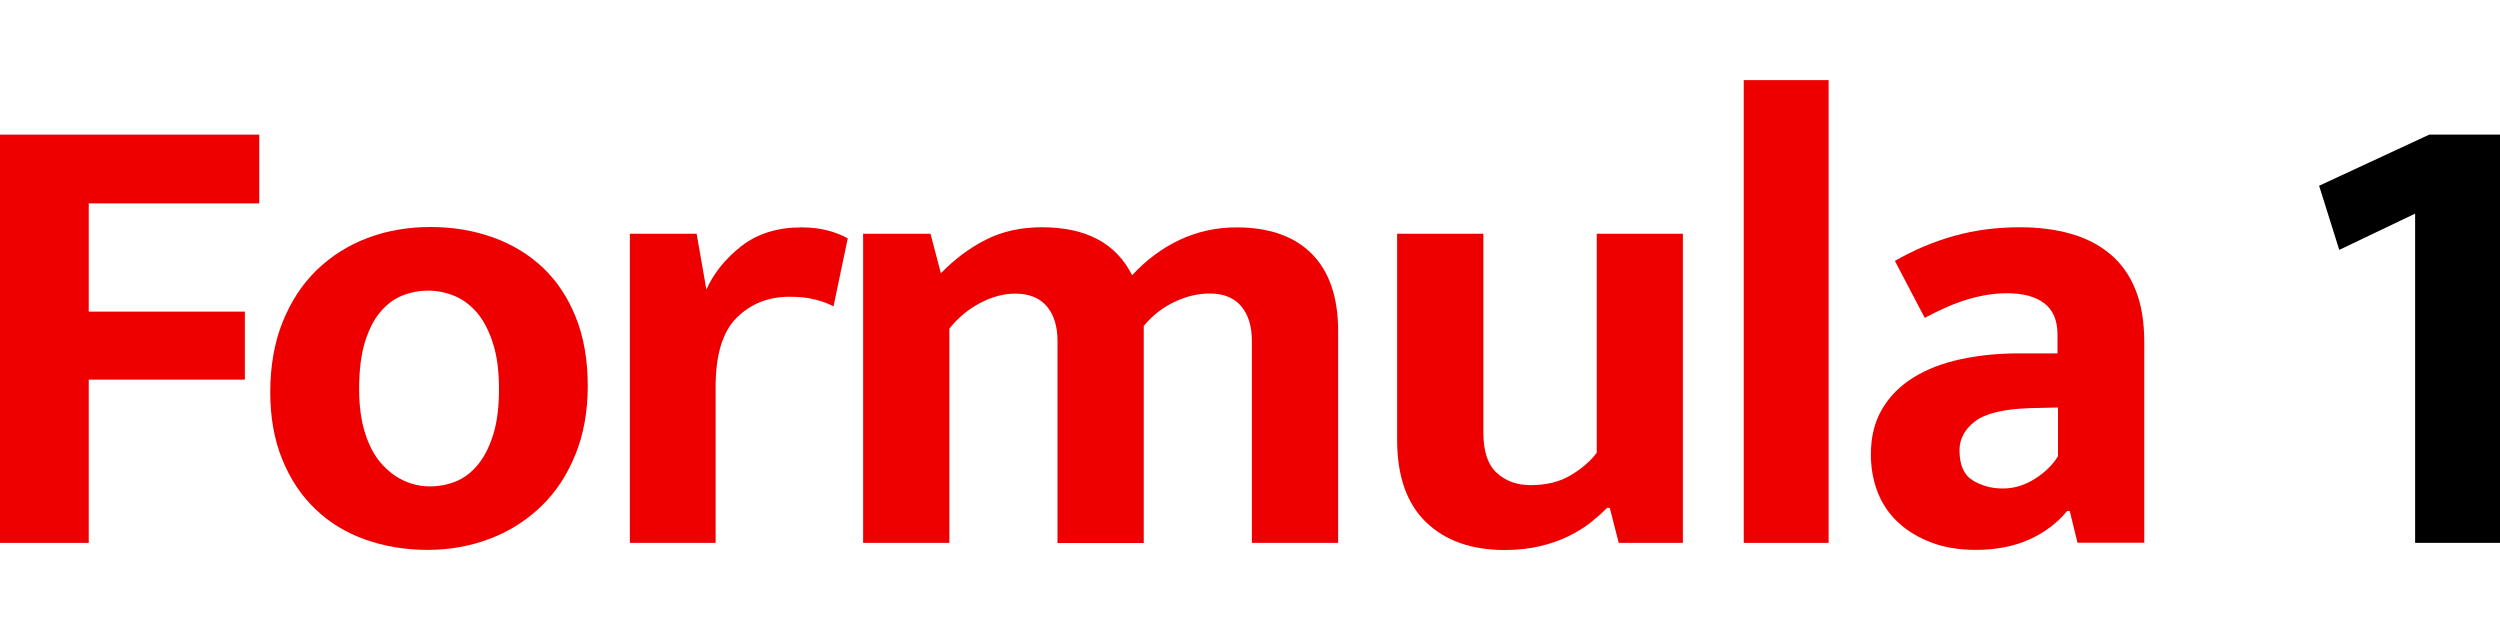 <?xml version="1.0" encoding="UTF-8"?><svg id="uuid-fd234742-3a2a-4d6d-996f-d3969aabafb6" xmlns="http://www.w3.org/2000/svg" viewBox="0 0 200 50"><path d="m20.74,10.77v5.5H7.1v8.66h12.49v5.44H7.1v13.06H0V10.77h20.74Z" style="fill:#e00;"/><path d="m47.02,30.88c0,2.04-.33,3.87-.99,5.49-.66,1.63-1.56,3-2.72,4.12-1.16,1.12-2.51,1.99-4.07,2.59-1.56.6-3.23.91-5.03.91s-3.46-.28-5-.83c-1.54-.55-2.87-1.36-3.99-2.44-1.12-1.07-2-2.39-2.64-3.97-.64-1.57-.96-3.36-.96-5.36,0-2.11.33-3.98.99-5.63.66-1.64,1.56-3.02,2.72-4.15,1.16-1.12,2.51-1.98,4.07-2.57s3.23-.88,5.03-.88,3.46.28,5,.83c1.54.55,2.87,1.36,3.99,2.41,1.12,1.06,2,2.38,2.64,3.97.64,1.59.96,3.42.96,5.5Zm-7.1.26c0-1.42-.15-2.63-.47-3.63-.31-1-.73-1.81-1.24-2.44-.52-.62-1.12-1.08-1.81-1.38-.69-.29-1.4-.44-2.13-.44s-1.42.13-2.07.39c-.66.26-1.24.69-1.76,1.3-.52.6-.93,1.41-1.24,2.41s-.47,2.26-.47,3.78c0,1.35.16,2.51.47,3.5.31.98.73,1.79,1.27,2.41s1.14,1.09,1.81,1.4c.67.31,1.37.47,2.1.47s1.42-.13,2.07-.39c.66-.26,1.24-.7,1.76-1.32s.93-1.43,1.24-2.41c.31-.99.47-2.2.47-3.66Z" style="fill:#e00;"/><path d="m50.39,43.43v-24.73h5.34l.78,4.46c.59-1.31,1.52-2.47,2.8-3.47,1.28-1,2.89-1.5,4.82-1.5.79,0,1.5.09,2.13.26.62.17,1.14.38,1.56.62l-1.14,5.44c-.38-.21-.86-.39-1.45-.54-.59-.16-1.28-.23-2.07-.23-1.69,0-3.1.56-4.23,1.68-1.12,1.12-1.68,2.96-1.68,5.52v12.49h-6.84Z" style="fill:#e00;"/><path d="m75.95,43.43h-6.9v-24.73h5.39l.83,3.16c1.11-1.14,2.31-2.04,3.63-2.7,1.31-.66,2.8-.98,4.46-.98,3.53,0,5.93,1.28,7.21,3.84,1.11-1.21,2.37-2.15,3.78-2.82,1.42-.67,2.94-1.01,4.56-1.01,2.63,0,4.64.71,6.04,2.12,1.4,1.42,2.1,3.48,2.1,6.17v16.95h-6.9v-16.17c0-1.17-.29-2.1-.86-2.77s-1.41-1.01-2.51-1.01c-.93,0-1.88.22-2.82.67-.95.45-1.77,1.09-2.46,1.92v17.37h-6.9v-16.17c0-1.17-.29-2.1-.86-2.77s-1.41-1.01-2.51-1.01c-.93,0-1.88.25-2.82.75-.95.5-1.77,1.18-2.46,2.05v17.16Z" style="fill:#e00;"/><path d="m127.74,18.7h6.89v24.73h-5.13l-.72-2.8h-.21c-.38.38-.82.77-1.32,1.17-.5.4-1.09.76-1.76,1.09-.67.33-1.43.6-2.28.8-.85.21-1.79.31-2.83.31-2.66,0-4.76-.74-6.3-2.23-1.54-1.49-2.31-3.68-2.31-6.58v-16.49h6.9v15.91c0,1.49.35,2.56,1.06,3.21.71.66,1.62.99,2.72.99,1.25,0,2.31-.26,3.19-.78.88-.52,1.58-1.12,2.1-1.81v-17.52Z" style="fill:#e00;"/><path d="m139.5,43.43V6.41h6.79v37.02h-6.79Z" style="fill:#e00;"/><path d="m151.58,20.88c1.49-.86,3.06-1.53,4.72-2,1.66-.47,3.42-.7,5.29-.7,1.48,0,2.84.17,4.07.52,1.23.35,2.28.89,3.16,1.63.88.74,1.56,1.69,2.02,2.85.47,1.16.7,2.55.7,4.17v16.07h-5.34l-.62-2.54h-.21c-.8.97-1.81,1.73-3.03,2.28-1.23.55-2.65.83-4.28.83-1.35,0-2.54-.2-3.58-.6s-1.92-.93-2.64-1.61c-.72-.67-1.27-1.48-1.63-2.41-.36-.93-.54-1.93-.54-3.01,0-1.42.3-2.63.91-3.65.6-1.02,1.44-1.86,2.51-2.52s2.32-1.14,3.76-1.45c1.43-.31,2.98-.47,4.64-.47h3.11v-1.5c0-1.14-.36-1.98-1.06-2.51-.71-.54-1.7-.8-2.98-.8-1,0-2.03.16-3.08.47-1.06.31-2.22.81-3.5,1.5l-2.39-4.56Zm13.06,11.72l-2.23.05c-2.11.07-3.58.42-4.41,1.06-.83.64-1.24,1.41-1.24,2.31,0,1.18.35,1.98,1.06,2.41.71.43,1.51.65,2.41.65s1.75-.26,2.57-.78c.81-.52,1.43-1.12,1.84-1.81v-3.89Z" style="fill:#e00;"/><path d="m194.35,10.77h5.65v32.66h-6.79v-26.34l-6.07,2.9-1.61-5.13,8.81-4.09Z"/></svg>